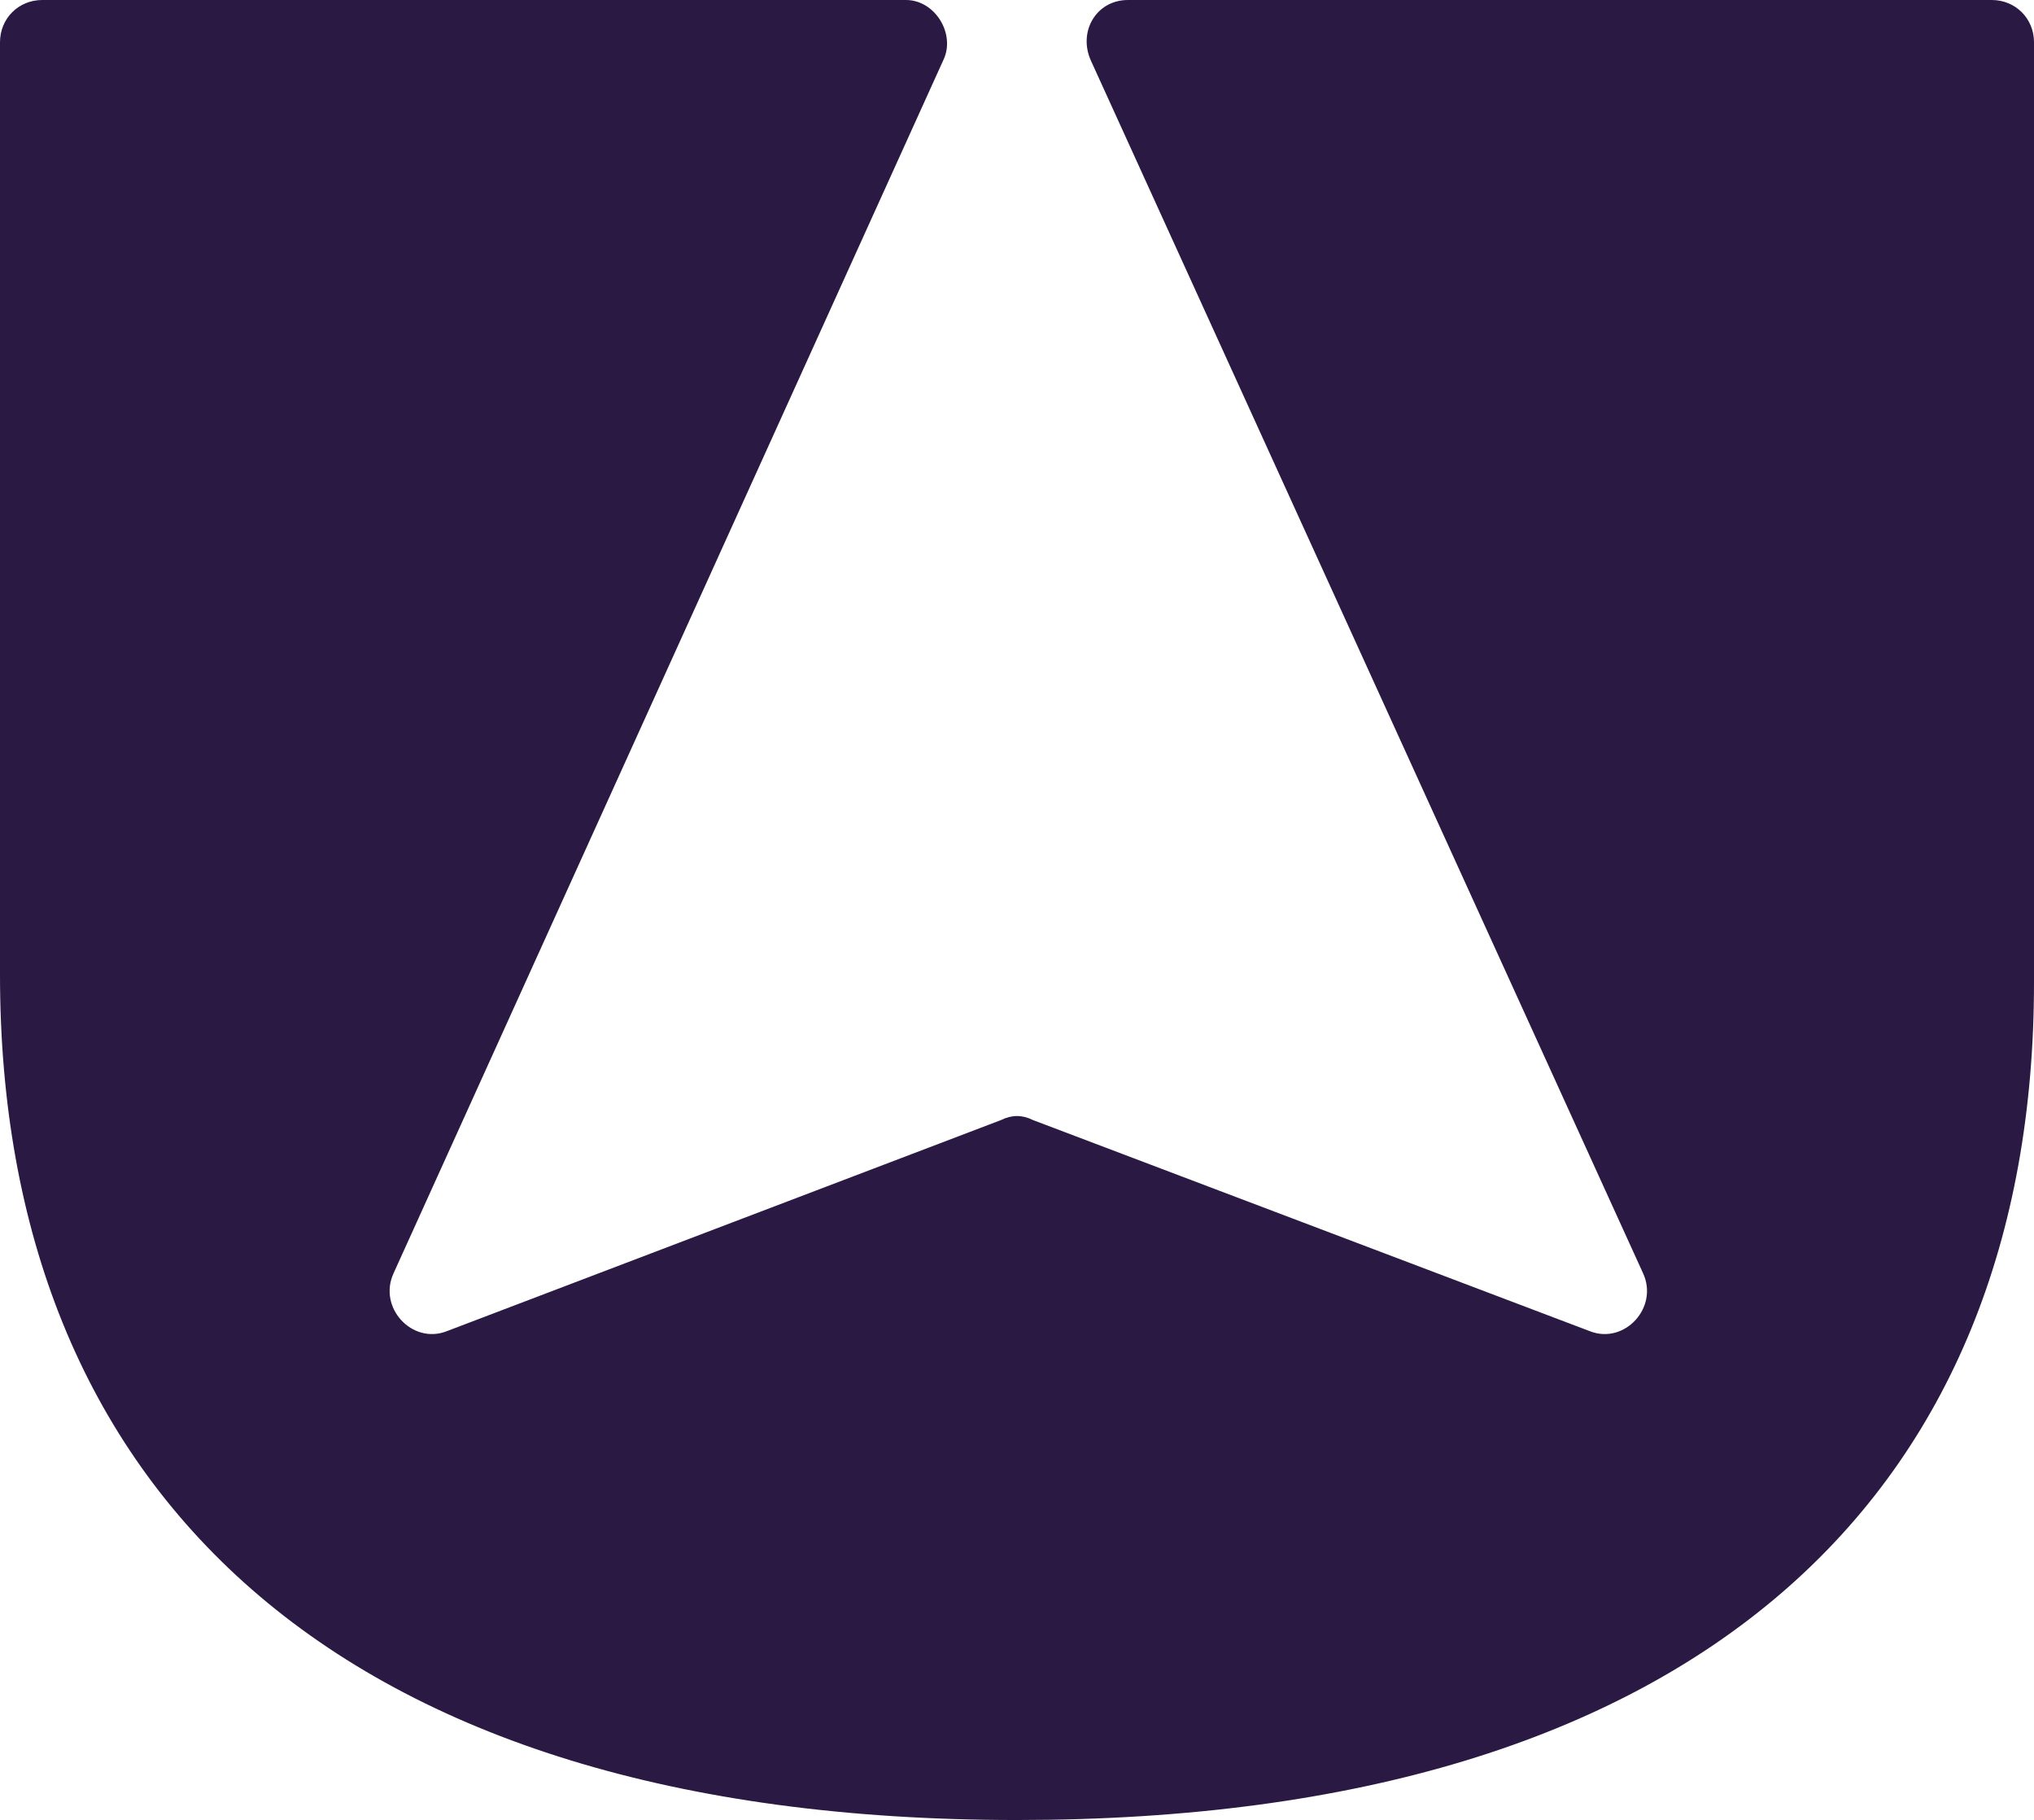 <svg version="1.1" id="Layer_1" xmlns:x="ns_extend;" xmlns:i="ns_ai;" xmlns:graph="ns_graphs;" xmlns="http://www.w3.org/2000/svg" xmlns:xlink="http://www.w3.org/1999/xlink" x="0px" y="0px" viewBox="0 0 77 68.9" style="enable-background:new 0 0 77 68.9;" xml:space="preserve">
 <style type="text/css">
  .st0{fill:#2A1943;}
 </style>
 <g>
  <path class="st0" d="M1.6,0C0.7,0,0,0.7,0,1.6v35.3c0,19.4,12.6,32,38.5,32S77,56.5,77,37.2V1.6C77,0.7,76.3,0,75.4,0H42.7
		c-1.2,0-1.9,1.2-1.4,2.3l20.9,45.9c0.6,1.3-0.7,2.7-2,2.2l-21.1-8c-0.4-0.2-0.8-0.2-1.2,0l-21,8c-1.3,0.5-2.6-0.9-2-2.2L35.7,2.3
		c0.5-1-0.3-2.3-1.4-2.3H1.6z">
  </path>
 </g>
</svg>
